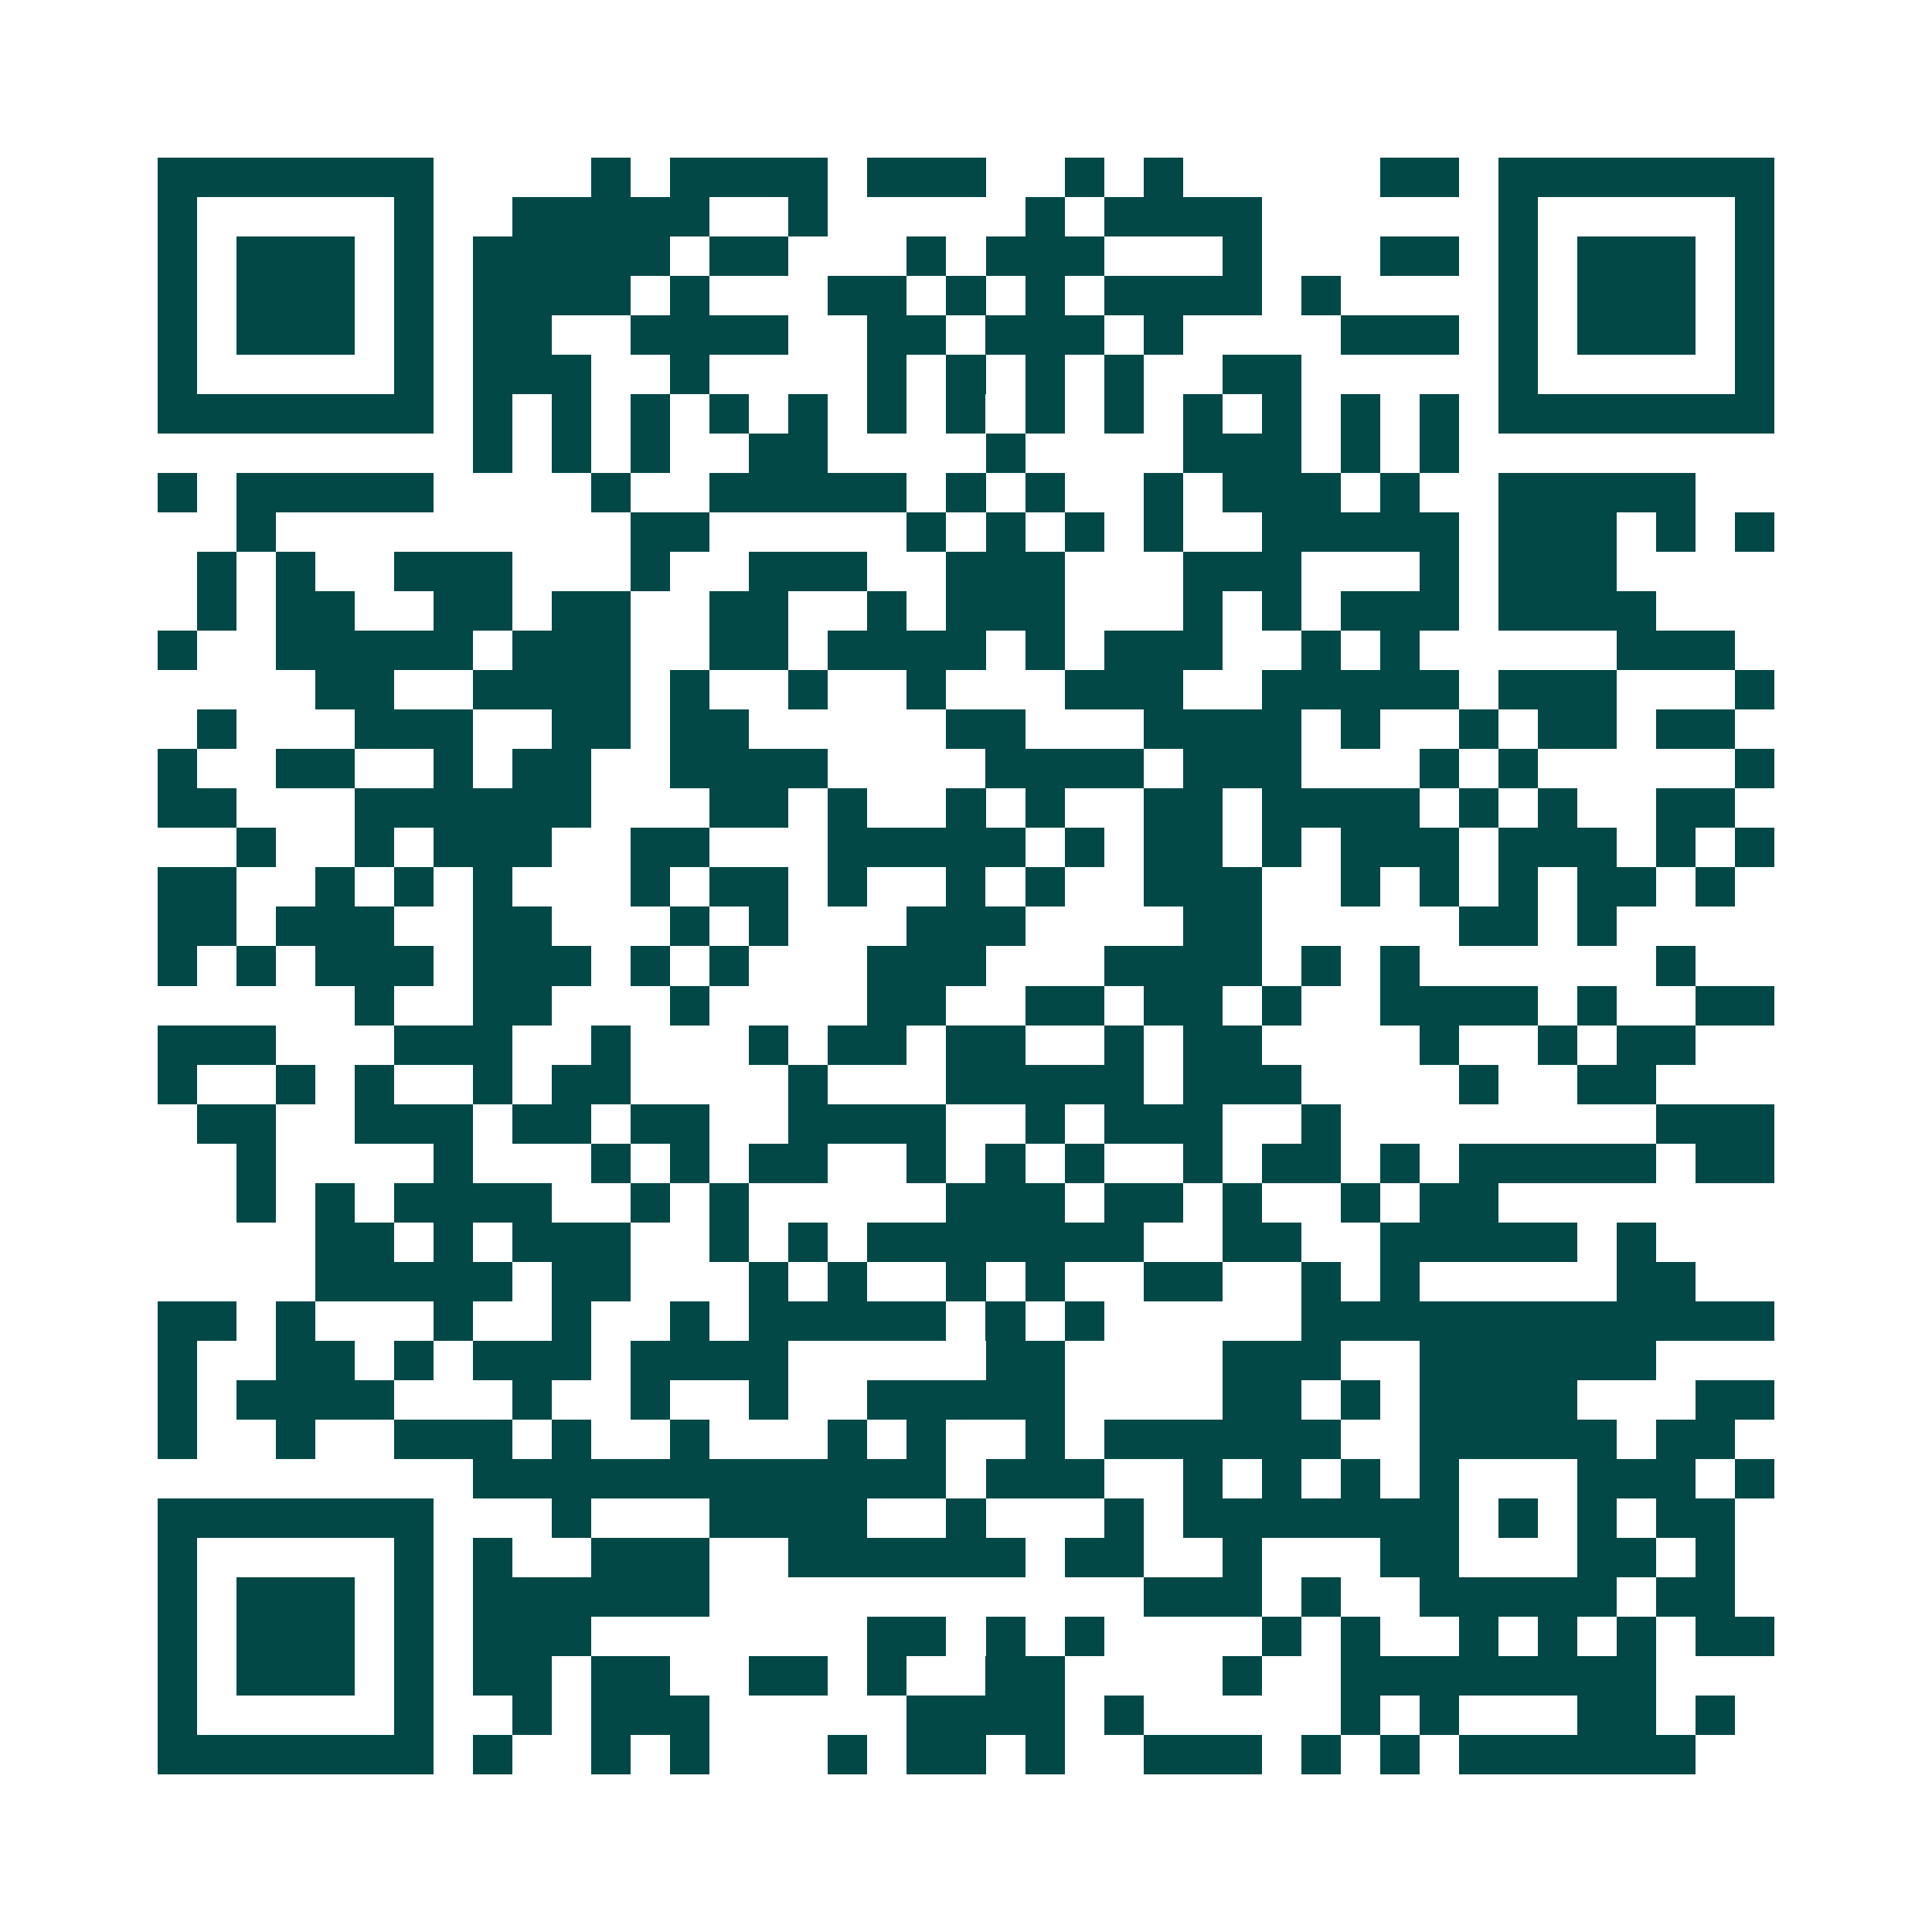 <svg xmlns="http://www.w3.org/2000/svg" width="200" height="200" viewBox="0 0 49 49" shape-rendering="crispEdges"><path fill="#ffffff" d="M0 0h49v49H0z"/><path stroke="#014847" d="M4 4.5h7m4 0h1m1 0h4m1 0h3m2 0h1m1 0h1m5 0h2m1 0h7M4 5.5h1m5 0h1m2 0h5m2 0h1m5 0h1m1 0h4m6 0h1m5 0h1M4 6.5h1m1 0h3m1 0h1m1 0h5m1 0h2m3 0h1m1 0h3m3 0h1m3 0h2m1 0h1m1 0h3m1 0h1M4 7.5h1m1 0h3m1 0h1m1 0h4m1 0h1m3 0h2m1 0h1m1 0h1m1 0h4m1 0h1m4 0h1m1 0h3m1 0h1M4 8.5h1m1 0h3m1 0h1m1 0h2m2 0h4m2 0h2m1 0h3m1 0h1m4 0h3m1 0h1m1 0h3m1 0h1M4 9.5h1m5 0h1m1 0h3m2 0h1m4 0h1m1 0h1m1 0h1m1 0h1m2 0h2m5 0h1m5 0h1M4 10.5h7m1 0h1m1 0h1m1 0h1m1 0h1m1 0h1m1 0h1m1 0h1m1 0h1m1 0h1m1 0h1m1 0h1m1 0h1m1 0h1m1 0h7M12 11.5h1m1 0h1m1 0h1m2 0h2m4 0h1m4 0h3m1 0h1m1 0h1M4 12.5h1m1 0h5m4 0h1m2 0h5m1 0h1m1 0h1m2 0h1m1 0h3m1 0h1m2 0h5M6 13.5h1m9 0h2m5 0h1m1 0h1m1 0h1m1 0h1m2 0h5m1 0h3m1 0h1m1 0h1M5 14.5h1m1 0h1m2 0h3m3 0h1m2 0h3m2 0h3m3 0h3m3 0h1m1 0h3M5 15.5h1m1 0h2m2 0h2m1 0h2m2 0h2m2 0h1m1 0h3m3 0h1m1 0h1m1 0h3m1 0h4M4 16.5h1m2 0h5m1 0h3m2 0h2m1 0h4m1 0h1m1 0h3m2 0h1m1 0h1m5 0h3M8 17.5h2m2 0h4m1 0h1m2 0h1m2 0h1m3 0h3m2 0h5m1 0h3m3 0h1M5 18.5h1m3 0h3m2 0h2m1 0h2m5 0h2m3 0h4m1 0h1m2 0h1m1 0h2m1 0h2M4 19.5h1m2 0h2m2 0h1m1 0h2m2 0h4m4 0h4m1 0h3m3 0h1m1 0h1m5 0h1M4 20.5h2m3 0h6m3 0h2m1 0h1m2 0h1m1 0h1m2 0h2m1 0h4m1 0h1m1 0h1m2 0h2M6 21.5h1m2 0h1m1 0h3m2 0h2m3 0h5m1 0h1m1 0h2m1 0h1m1 0h3m1 0h3m1 0h1m1 0h1M4 22.5h2m2 0h1m1 0h1m1 0h1m3 0h1m1 0h2m1 0h1m2 0h1m1 0h1m2 0h3m2 0h1m1 0h1m1 0h1m1 0h2m1 0h1M4 23.5h2m1 0h3m2 0h2m3 0h1m1 0h1m3 0h3m4 0h2m5 0h2m1 0h1M4 24.5h1m1 0h1m1 0h3m1 0h3m1 0h1m1 0h1m3 0h3m3 0h4m1 0h1m1 0h1m6 0h1M9 25.5h1m2 0h2m3 0h1m4 0h2m2 0h2m1 0h2m1 0h1m2 0h4m1 0h1m2 0h2M4 26.5h3m3 0h3m2 0h1m3 0h1m1 0h2m1 0h2m2 0h1m1 0h2m4 0h1m2 0h1m1 0h2M4 27.5h1m2 0h1m1 0h1m2 0h1m1 0h2m4 0h1m3 0h5m1 0h3m4 0h1m2 0h2M5 28.5h2m2 0h3m1 0h2m1 0h2m2 0h4m2 0h1m1 0h3m2 0h1m8 0h3M6 29.5h1m4 0h1m3 0h1m1 0h1m1 0h2m2 0h1m1 0h1m1 0h1m2 0h1m1 0h2m1 0h1m1 0h5m1 0h2M6 30.5h1m1 0h1m1 0h4m2 0h1m1 0h1m5 0h3m1 0h2m1 0h1m2 0h1m1 0h2M8 31.5h2m1 0h1m1 0h3m2 0h1m1 0h1m1 0h7m2 0h2m2 0h5m1 0h1M8 32.5h5m1 0h2m3 0h1m1 0h1m2 0h1m1 0h1m2 0h2m2 0h1m1 0h1m5 0h2M4 33.5h2m1 0h1m3 0h1m2 0h1m2 0h1m1 0h5m1 0h1m1 0h1m5 0h12M4 34.5h1m2 0h2m1 0h1m1 0h3m1 0h4m5 0h2m4 0h3m2 0h6M4 35.5h1m1 0h4m3 0h1m2 0h1m2 0h1m2 0h5m4 0h2m1 0h1m1 0h4m3 0h2M4 36.5h1m2 0h1m2 0h3m1 0h1m2 0h1m3 0h1m1 0h1m2 0h1m1 0h6m2 0h5m1 0h2M12 37.5h12m1 0h3m2 0h1m1 0h1m1 0h1m1 0h1m3 0h3m1 0h1M4 38.5h7m3 0h1m3 0h4m2 0h1m3 0h1m1 0h7m1 0h1m1 0h1m1 0h2M4 39.5h1m5 0h1m1 0h1m2 0h3m2 0h6m1 0h2m2 0h1m3 0h2m3 0h2m1 0h1M4 40.5h1m1 0h3m1 0h1m1 0h6m11 0h3m1 0h1m2 0h5m1 0h2M4 41.5h1m1 0h3m1 0h1m1 0h3m7 0h2m1 0h1m1 0h1m4 0h1m1 0h1m2 0h1m1 0h1m1 0h1m1 0h2M4 42.5h1m1 0h3m1 0h1m1 0h2m1 0h2m2 0h2m1 0h1m2 0h2m4 0h1m2 0h8M4 43.5h1m5 0h1m2 0h1m1 0h3m5 0h4m1 0h1m5 0h1m1 0h1m3 0h2m1 0h1M4 44.5h7m1 0h1m2 0h1m1 0h1m3 0h1m1 0h2m1 0h1m2 0h3m1 0h1m1 0h1m1 0h6"/></svg>
